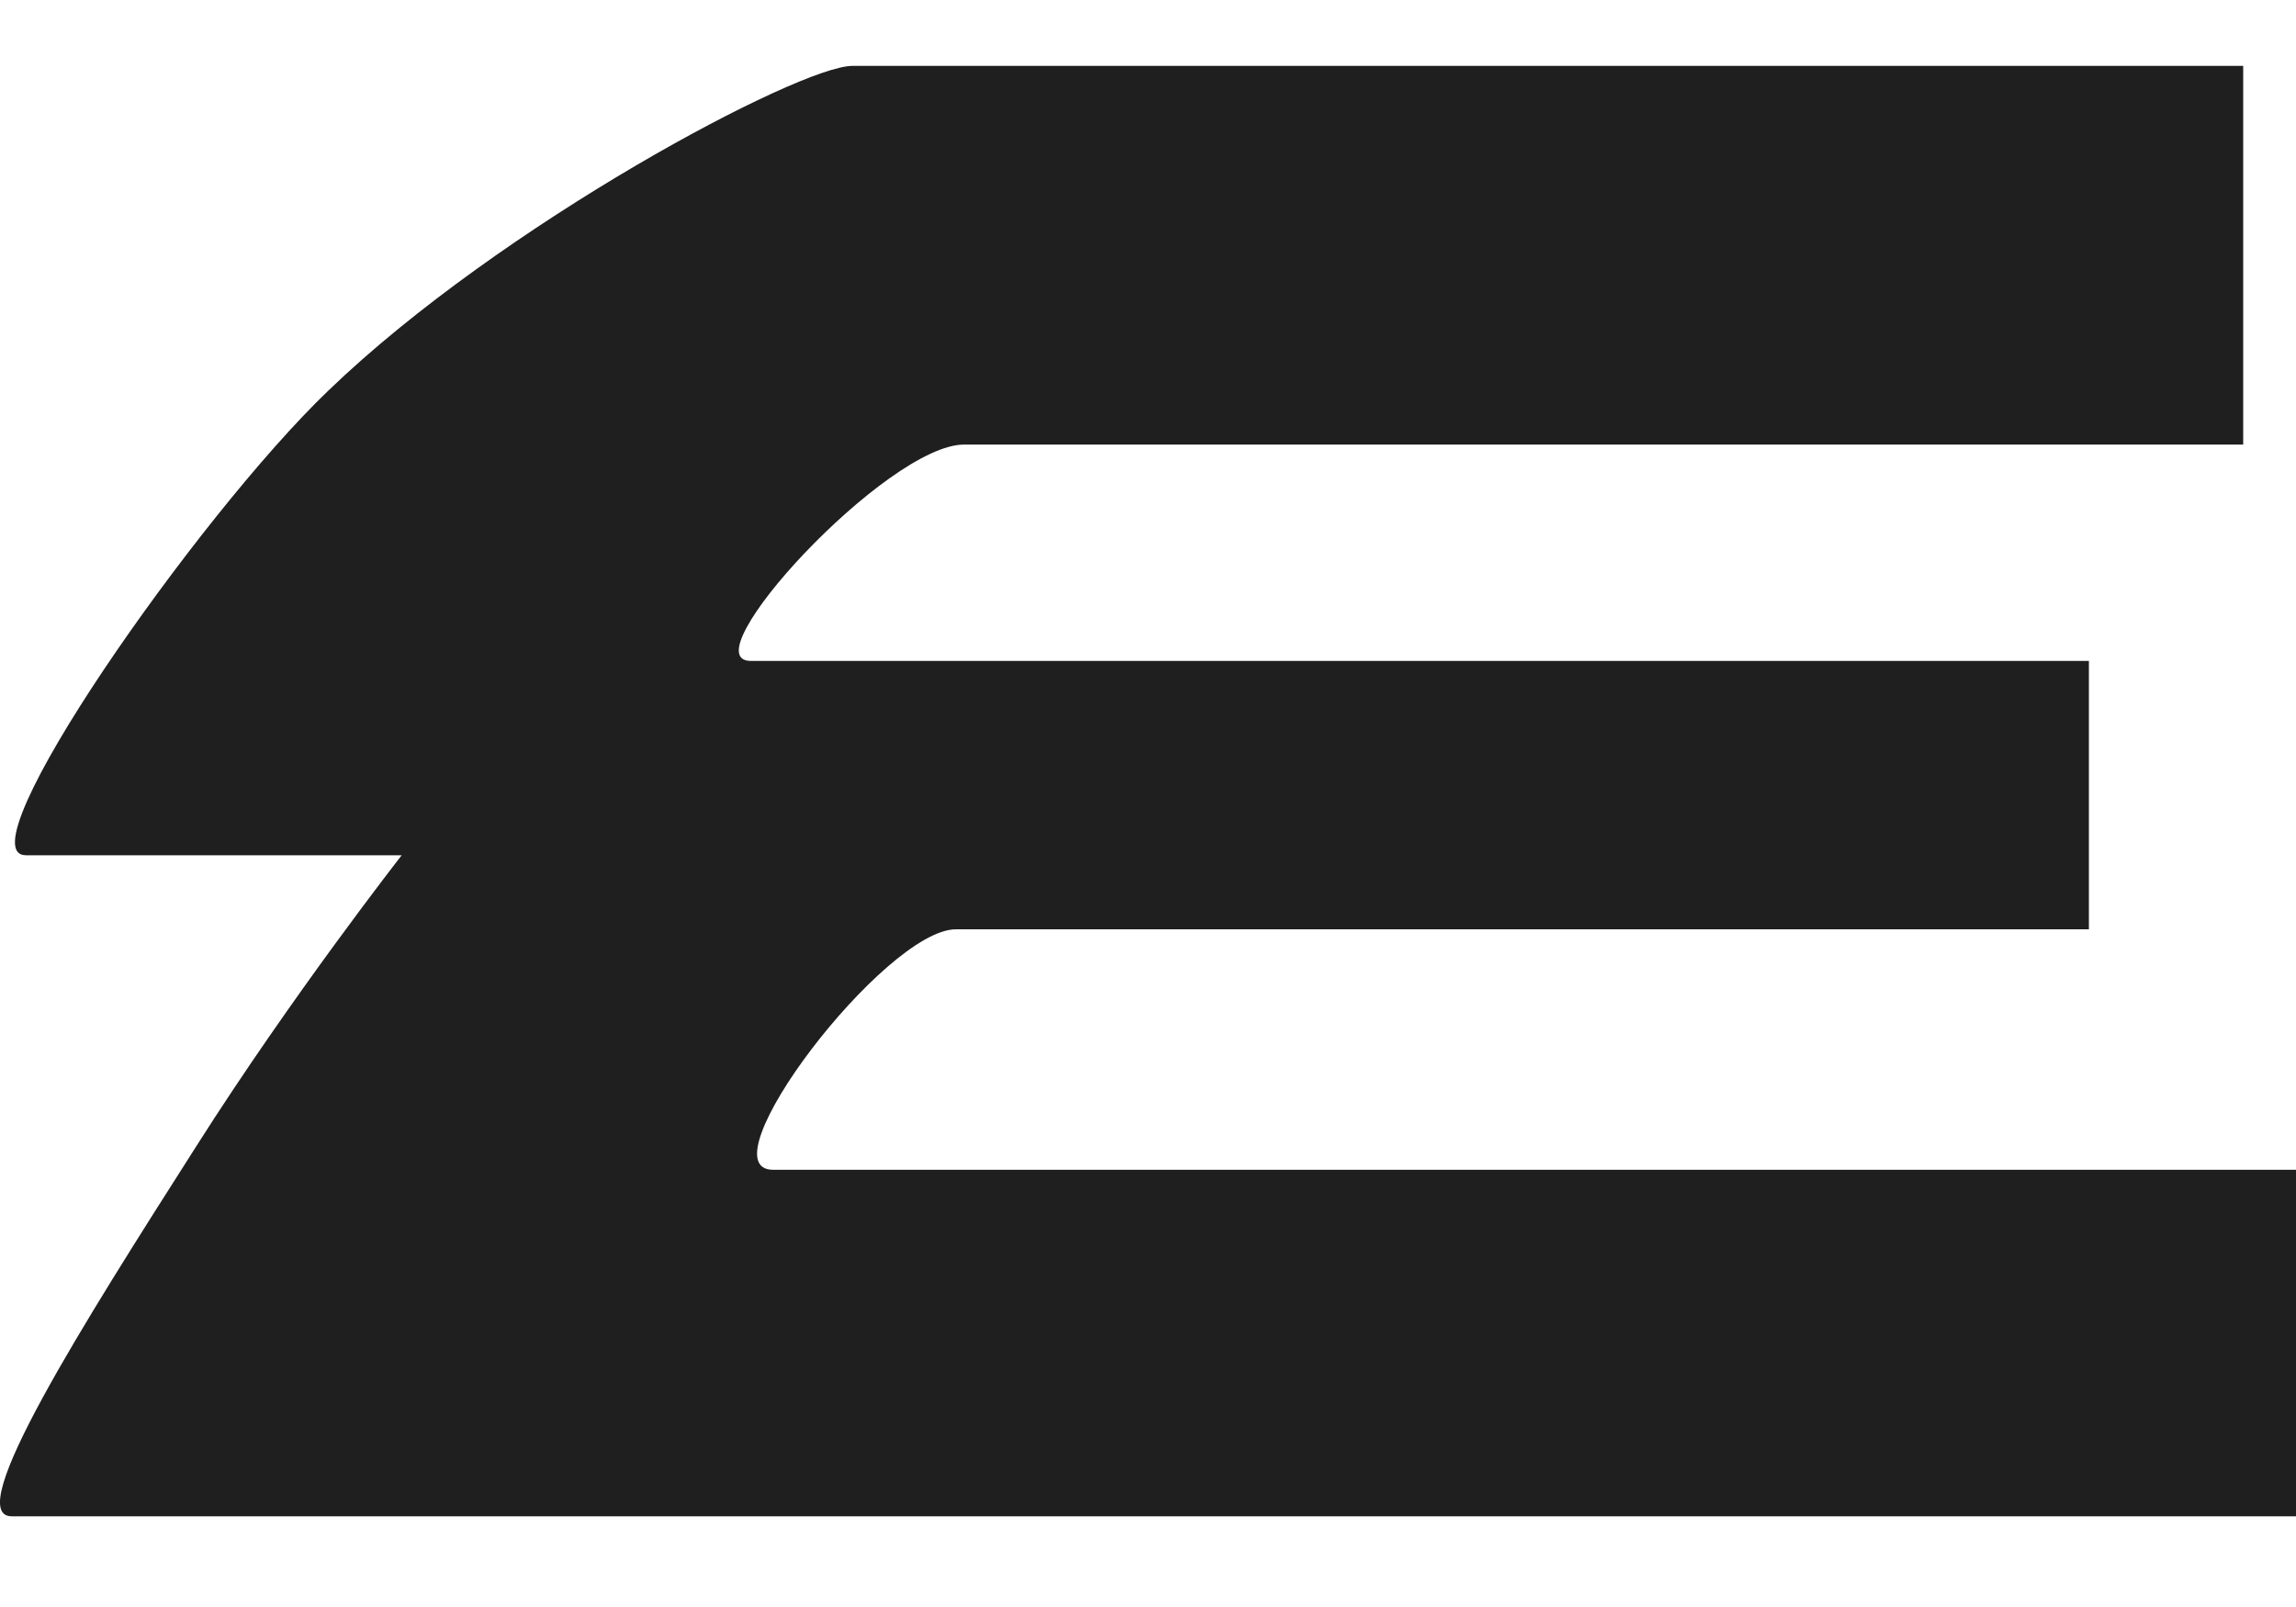 <svg width="20" height="14" viewBox="0 0 20 14" fill="none" xmlns="http://www.w3.org/2000/svg">
<path d="M19.54 0.574V3.873C19.54 3.873 9.07 3.873 8.398 3.873C7.726 3.873 5.993 5.758 6.541 5.758C7.089 5.758 18.196 5.758 18.196 5.758V8.096C18.196 8.096 8.822 8.096 8.327 8.096C7.708 8.096 6.116 10.191 6.735 10.191C7.354 10.191 20 10.191 20 10.191V13.21C20 13.21 0.51 13.21 0.103 13.21C-0.339 13.21 0.722 11.535 1.713 9.981C2.544 8.672 3.499 7.451 3.499 7.451C3.499 7.451 0.563 7.451 0.227 7.451C-0.339 7.451 1.713 4.501 2.862 3.401C4.366 1.953 6.965 0.574 7.425 0.574C7.903 0.574 19.54 0.574 19.54 0.574Z" fill="#1F1F1F"/>
</svg>
